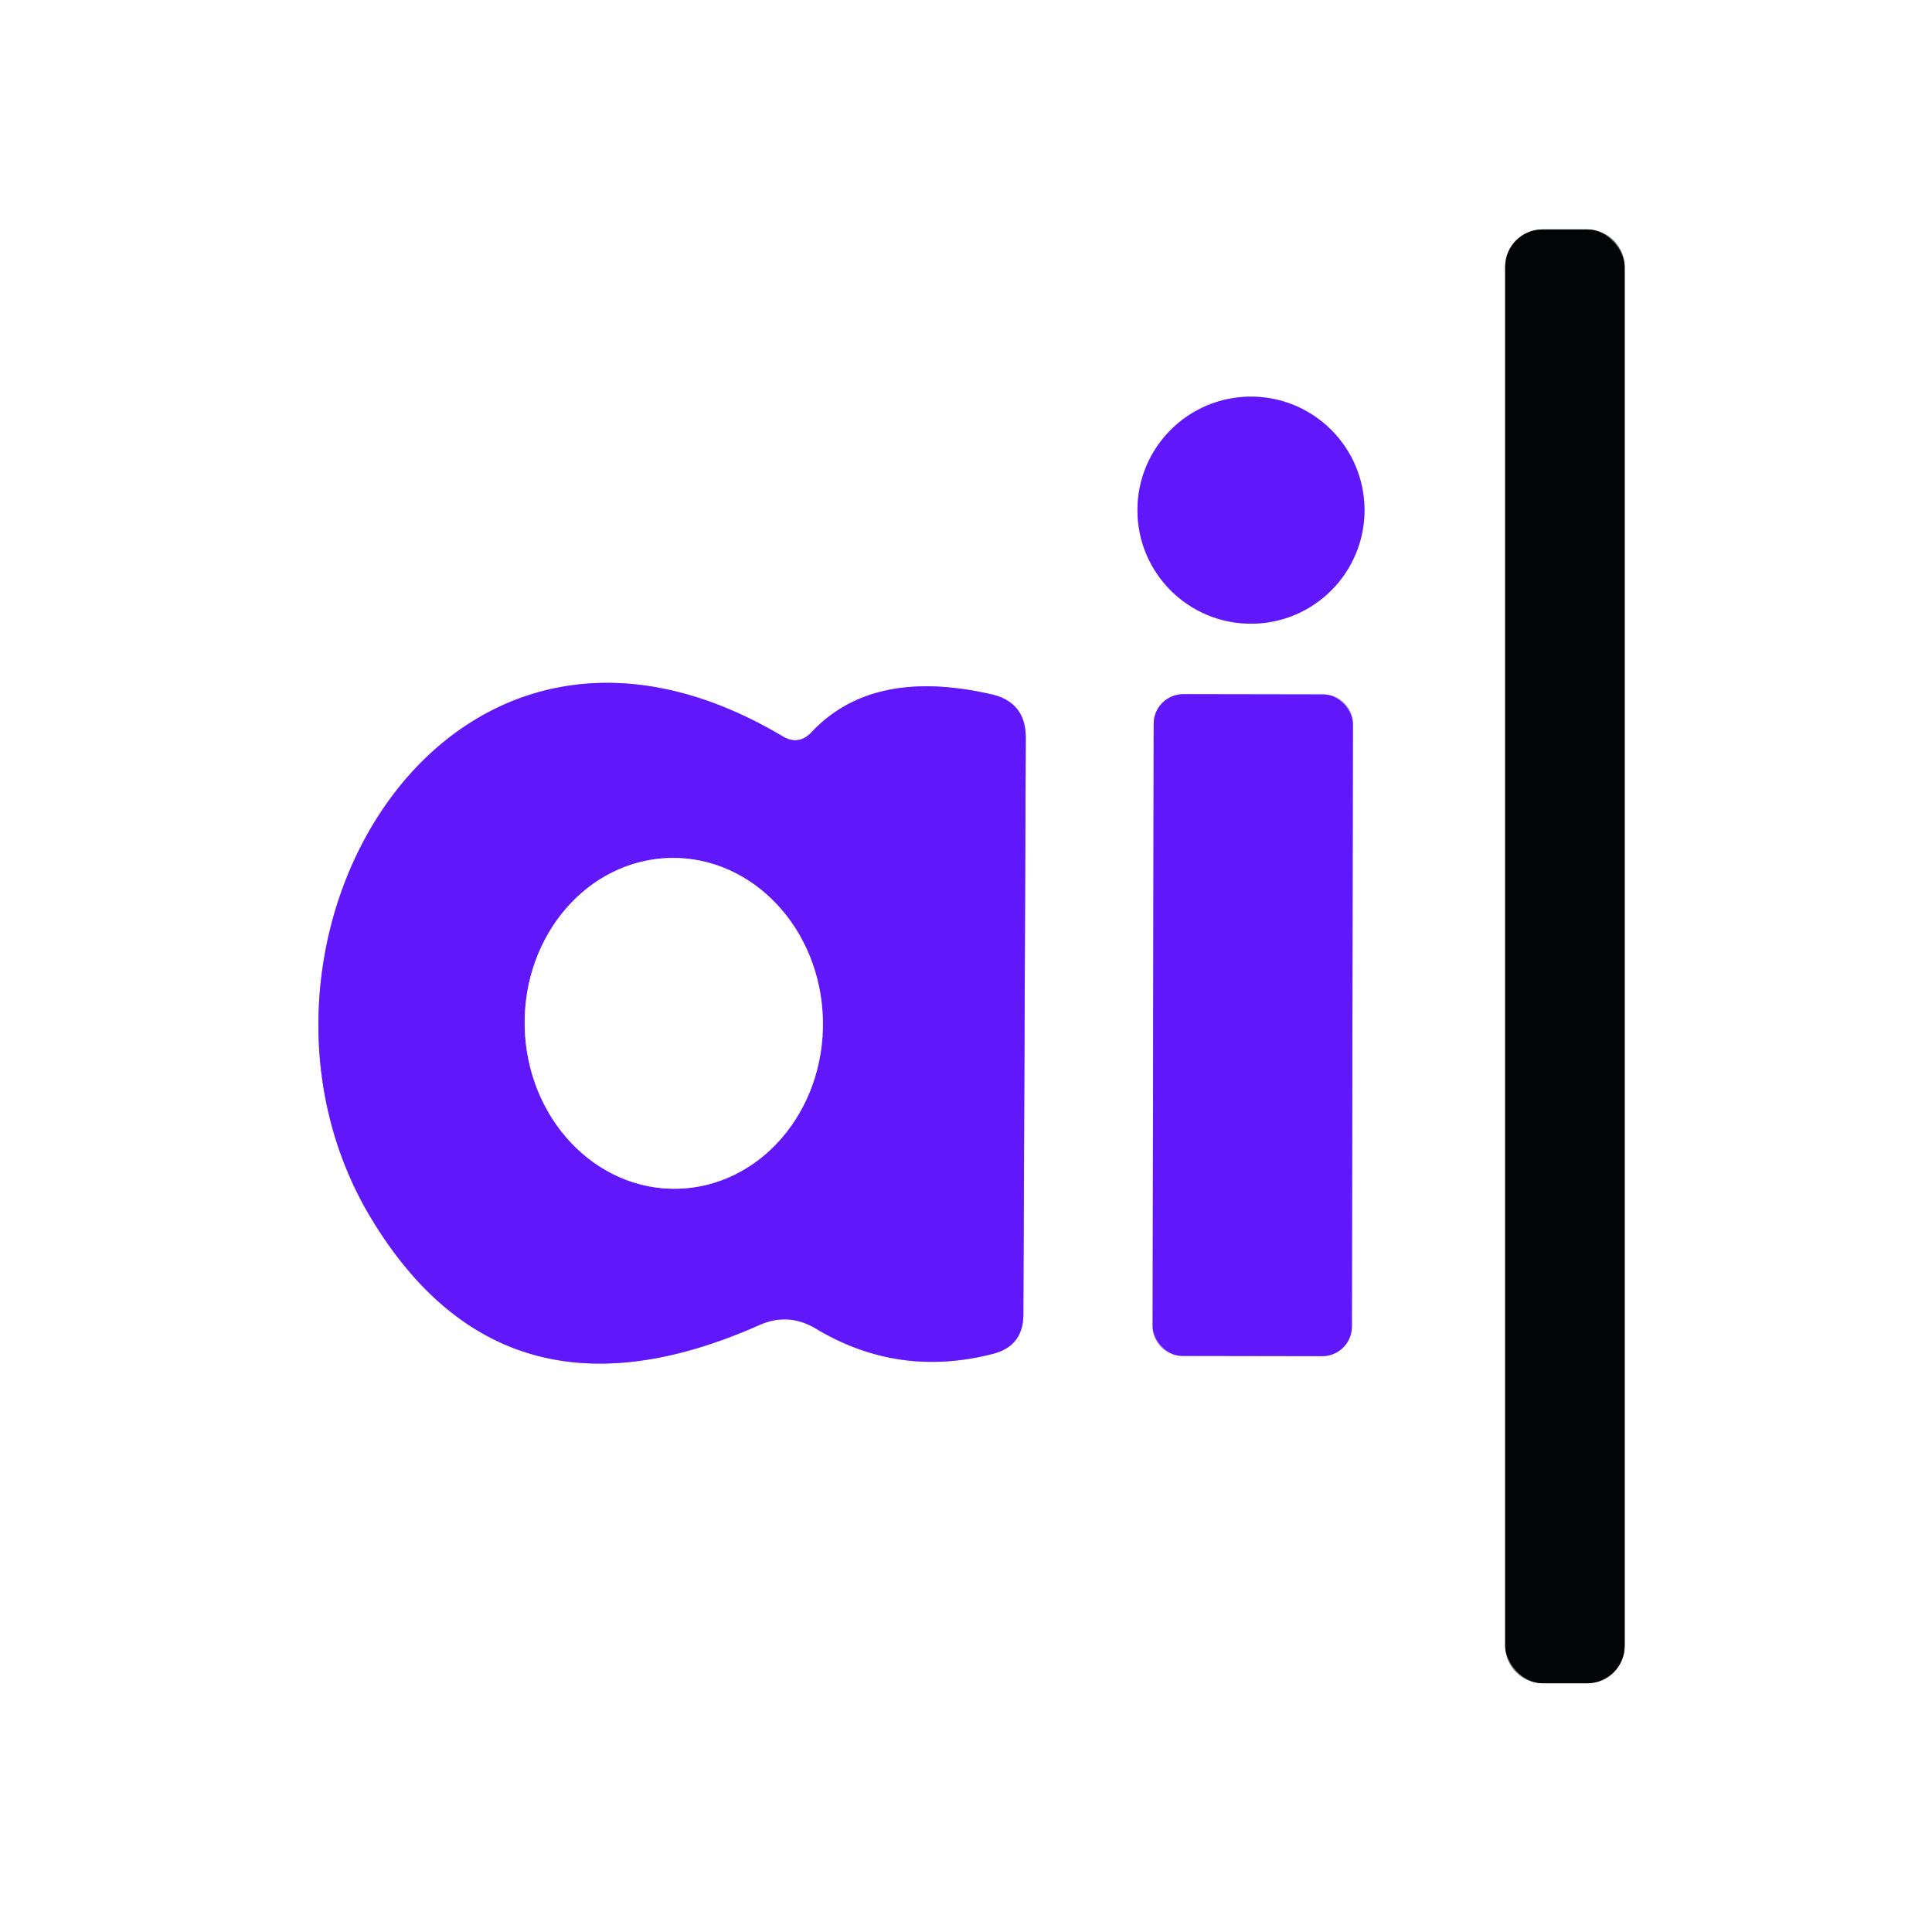 <?xml version="1.0" encoding="UTF-8" standalone="no"?>
<!DOCTYPE svg PUBLIC "-//W3C//DTD SVG 1.1//EN" "http://www.w3.org/Graphics/SVG/1.1/DTD/svg11.dtd">
<svg xmlns="http://www.w3.org/2000/svg" version="1.1" viewBox="0.00 0.00 32.00 32.00">
<rect x="0.00" y="0.00" width="32.00" height="32.00" fill="#333333" stroke="none"/>
<g stroke-width="2.00" fill="none" stroke-linecap="butt">
<path stroke="#818282" vector-effect="non-scaling-stroke" d="
  M 26.91 4.42
  A 0.62 0.62 0.0 0 0 26.29 3.80
  L 25.55 3.80
  A 0.62 0.62 0.0 0 0 24.93 4.42
  L 24.93 27.26
  A 0.62 0.62 0.0 0 0 25.55 27.88
  L 26.29 27.88
  A 0.62 0.62 0.0 0 0 26.91 27.26
  L 26.91 4.42"
/>
<path stroke="#b08bfc" vector-effect="non-scaling-stroke" d="
  M 22.60 8.45
  A 1.88 1.88 0.0 0 0 20.72 6.57
  A 1.88 1.88 0.0 0 0 18.84 8.45
  A 1.88 1.88 0.0 0 0 20.72 10.33
  A 1.88 1.88 0.0 0 0 22.60 8.45"
/>
<path stroke="#b08bfc" vector-effect="non-scaling-stroke" d="
  M 12.97 12.20
  C 7.36 8.86 3.47 15.68 6.13 20.15
  Q 8.33 23.83 12.57 21.95
  Q 13.06 21.73 13.52 22.01
  Q 14.89 22.83 16.46 22.42
  Q 16.94 22.29 16.95 21.79
  L 16.99 12.22
  Q 16.99 11.63 16.42 11.50
  Q 14.45 11.05 13.44 12.13
  Q 13.23 12.35 12.97 12.20"
/>
<path stroke="#b08bfc" vector-effect="non-scaling-stroke" d="
  M 22.409 11.993
  A 0.49 0.49 0.0 0 0 21.92 11.502
  L 19.6 11.498
  A 0.49 0.49 0.0 0 0 19.109 11.987
  L 19.091 21.967
  A 0.49 0.49 0.0 0 0 19.58 22.458
  L 21.9 22.462
  A 0.49 0.49 0.0 0 0 22.391 21.973
  L 22.409 11.993"
/>
<path stroke="#b08bfc" vector-effect="non-scaling-stroke" d="
  M 11.217 19.689
  A 2.74 2.47 88.8 0 0 13.63 16.898
  A 2.74 2.47 88.8 0 0 11.103 14.211
  A 2.74 2.47 88.8 0 0 8.691 17.002
  A 2.74 2.47 88.8 0 0 11.217 19.689"
/>
</g>
<path fill="#ffffff" d="
  M 0.00 0.00
  L 32.00 0.00
  L 32.00 32.00
  L 0.00 32.00
  L 0.00 0.00
  Z
  M 26.91 4.42
  A 0.62 0.62 0.0 0 0 26.29 3.80
  L 25.55 3.80
  A 0.62 0.62 0.0 0 0 24.93 4.42
  L 24.93 27.26
  A 0.62 0.62 0.0 0 0 25.55 27.88
  L 26.29 27.88
  A 0.62 0.62 0.0 0 0 26.91 27.26
  L 26.91 4.42
  Z
  M 22.60 8.45
  A 1.88 1.88 0.0 0 0 20.72 6.57
  A 1.88 1.88 0.0 0 0 18.84 8.45
  A 1.88 1.88 0.0 0 0 20.72 10.33
  A 1.88 1.88 0.0 0 0 22.60 8.45
  Z
  M 12.97 12.20
  C 7.36 8.86 3.47 15.68 6.13 20.15
  Q 8.33 23.83 12.57 21.95
  Q 13.06 21.73 13.52 22.01
  Q 14.89 22.83 16.46 22.42
  Q 16.94 22.29 16.95 21.79
  L 16.99 12.22
  Q 16.99 11.63 16.42 11.50
  Q 14.45 11.05 13.44 12.13
  Q 13.23 12.35 12.97 12.20
  Z
  M 22.409 11.993
  A 0.49 0.49 0.0 0 0 21.92 11.502
  L 19.6 11.498
  A 0.49 0.49 0.0 0 0 19.109 11.987
  L 19.091 21.967
  A 0.49 0.49 0.0 0 0 19.58 22.458
  L 21.9 22.462
  A 0.49 0.49 0.0 0 0 22.391 21.973
  L 22.409 11.993
  Z"
/>
<rect fill="#030405" x="24.93" y="3.80" width="1.98" height="24.08" rx="0.62"/>
<circle fill="#6017f9" cx="20.72" cy="8.45" r="1.88"/>
<path fill="#6017f9" d="
  M 13.44 12.13
  Q 14.45 11.05 16.42 11.50
  Q 16.99 11.63 16.99 12.22
  L 16.95 21.79
  Q 16.94 22.29 16.46 22.42
  Q 14.89 22.83 13.52 22.01
  Q 13.06 21.73 12.57 21.95
  Q 8.33 23.83 6.13 20.15
  C 3.47 15.68 7.36 8.86 12.97 12.20
  Q 13.23 12.35 13.44 12.13
  Z
  M 11.217 19.689
  A 2.74 2.47 88.8 0 0 13.63 16.898
  A 2.74 2.47 88.8 0 0 11.103 14.211
  A 2.74 2.47 88.8 0 0 8.691 17.002
  A 2.74 2.47 88.8 0 0 11.217 19.689
  Z"
/>
<rect fill="#6017f9" x="-1.65" y="-5.48" transform="translate(20.75,16.98) rotate(0.1)" width="3.30" height="10.96" rx="0.49"/>
<ellipse fill="#ffffff" cx="0.00" cy="0.00" transform="translate(11.16,16.95) rotate(88.8)" rx="2.74" ry="2.47"/>
</svg>
